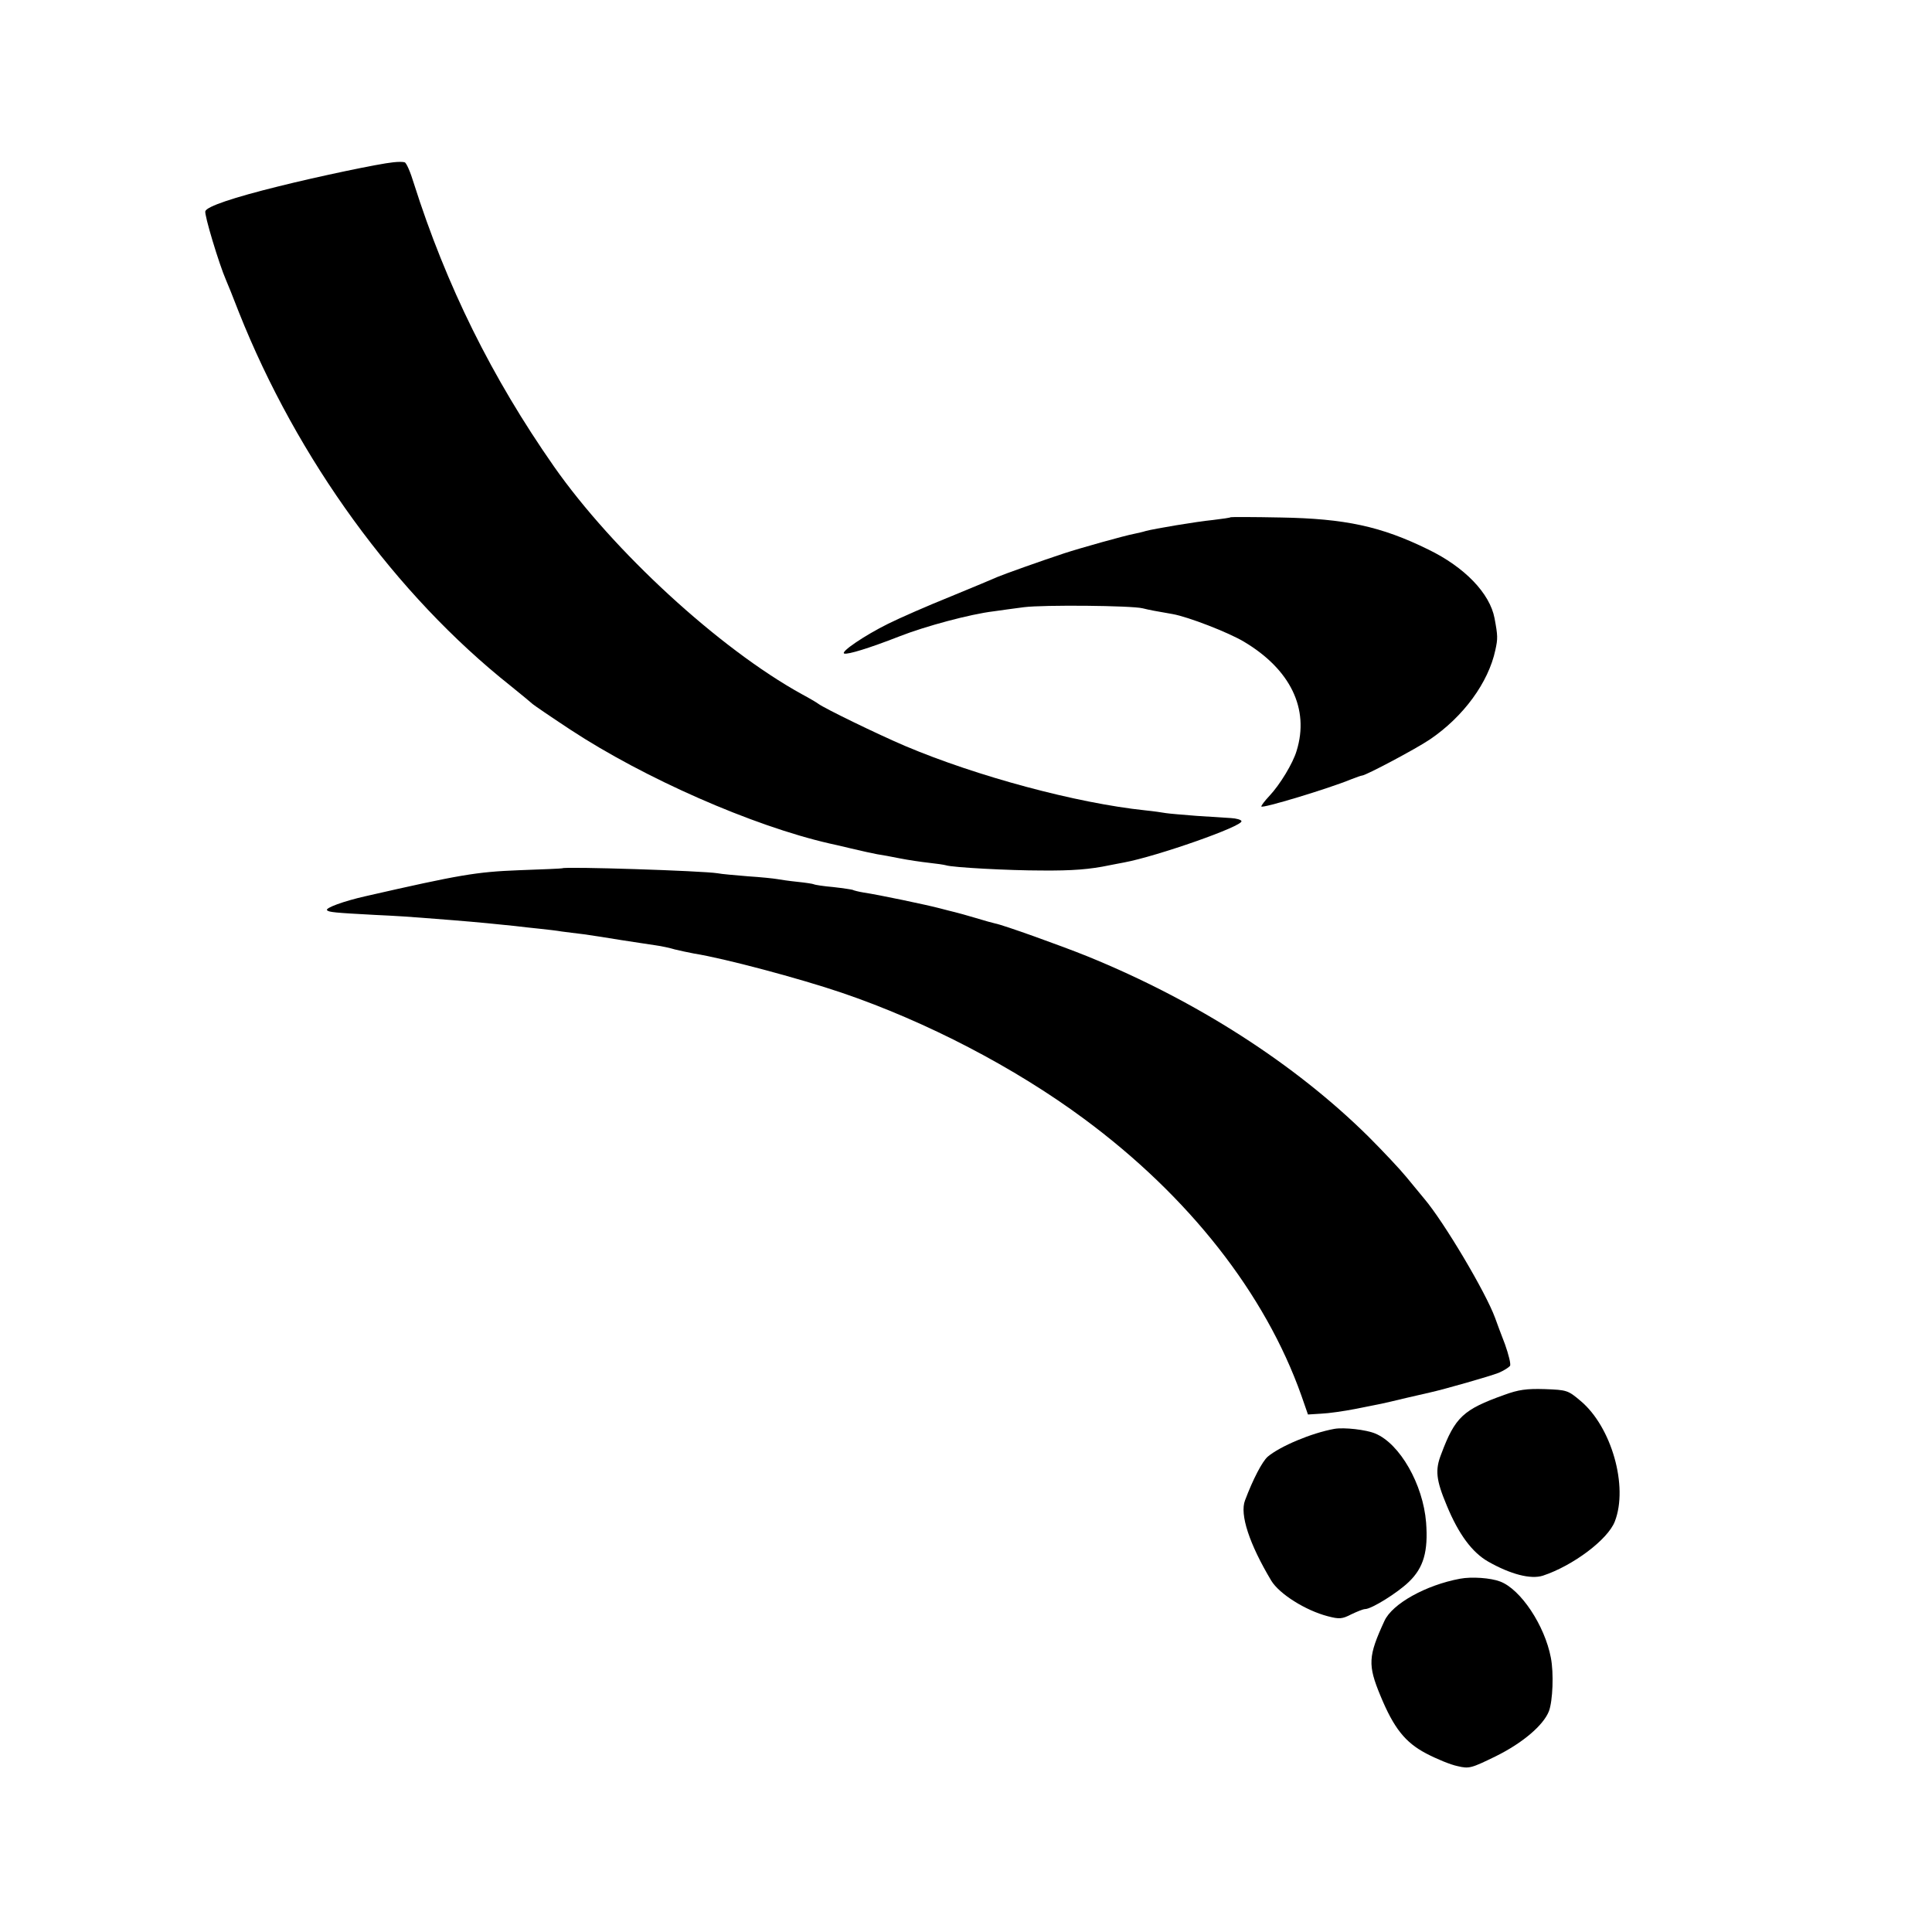 <?xml version="1.0" standalone="no"?>
<!DOCTYPE svg PUBLIC "-//W3C//DTD SVG 20010904//EN"
 "http://www.w3.org/TR/2001/REC-SVG-20010904/DTD/svg10.dtd">
<svg version="1.0" xmlns="http://www.w3.org/2000/svg"
 width="700pt" height="700pt" viewBox="0 0 700 700"
 preserveAspectRatio="xMidYMid meet">
<g transform="translate(0,700) scale(0.1,-0.1)"
fill="#000000" stroke="none">
<path d="M1425 6412 c-52 -5 -275 -52 -415 -87 -166 -41 -260 -73 -266 -90 -5
-11 50 -193 75 -250 5 -11 26 -63 46 -115 212 -534 569 -1025 985 -1355 41
-33 77 -63 80 -66 3 -3 64 -45 137 -93 268 -176 659 -348 938 -412 6 -1 40 -9
78 -18 37 -9 79 -18 95 -21 15 -2 52 -9 82 -15 30 -6 78 -13 105 -16 28 -3 55
-7 62 -9 23 -8 229 -19 348 -19 109 -1 174 4 245 19 14 3 37 7 52 10 119 22
433 132 426 150 -1 5 -19 10 -38 11 -19 1 -76 5 -125 8 -50 4 -99 8 -111 10
-11 2 -45 7 -75 10 -248 26 -609 123 -869 233 -101 43 -294 137 -315 153 -5 4
-32 20 -60 35 -299 165 -683 518 -898 825 -225 322 -390 655 -508 1027 -12 40
-27 74 -33 75 -6 2 -24 2 -41 0z"/>
<path d="M4459 5126 c-2 -2 -31 -6 -64 -10 -61 -6 -215 -32 -244 -40 -9 -3
-27 -7 -41 -10 -37 -7 -197 -52 -255 -71 -82 -27 -219 -76 -240 -85 -11 -5
-87 -37 -170 -71 -82 -33 -185 -78 -227 -99 -85 -42 -175 -103 -159 -108 13
-4 89 19 199 62 94 37 258 81 342 91 25 4 74 10 110 15 71 9 389 6 430 -4 24
-6 45 -10 109 -21 56 -10 201 -66 258 -100 168 -100 238 -243 191 -395 -13
-45 -61 -124 -99 -164 -16 -17 -29 -34 -29 -38 0 -9 245 65 327 99 18 7 35 13
38 13 13 0 196 97 246 131 121 82 212 206 237 324 9 41 9 51 -3 115 -17 90
-108 185 -240 249 -171 84 -301 112 -536 116 -98 2 -179 2 -180 1z"/>
<path d="M2037 3854 c-1 -1 -72 -4 -157 -7 -154 -6 -213 -16 -555 -94 -80 -18
-148 -43 -140 -51 7 -7 25 -9 175 -17 69 -3 143 -8 165 -10 22 -2 74 -6 115
-9 88 -7 169 -15 225 -21 22 -3 63 -7 90 -10 28 -3 64 -7 80 -10 17 -2 53 -7
80 -10 28 -4 88 -13 135 -21 47 -7 103 -16 125 -19 22 -3 54 -10 70 -15 17 -4
48 -11 70 -15 108 -17 382 -90 535 -142 306 -104 627 -271 878 -457 380 -281
656 -633 787 -1002 l24 -69 48 3 c26 1 82 9 123 17 41 8 84 17 95 19 11 2 52
12 90 21 39 9 78 18 87 20 50 11 218 59 248 71 19 8 37 20 41 25 4 6 -5 41
-18 78 -14 36 -30 79 -36 96 -34 93 -185 347 -256 431 -14 17 -44 53 -66 80
-22 27 -84 93 -137 146 -266 263 -622 492 -1018 653 -94 38 -306 114 -334 119
-6 1 -38 10 -71 20 -33 10 -67 19 -75 21 -8 2 -33 8 -55 14 -45 12 -221 49
-275 57 -19 3 -38 8 -41 10 -3 1 -34 6 -70 10 -35 3 -67 8 -70 10 -4 2 -31 6
-60 9 -30 3 -63 8 -74 10 -11 2 -58 7 -105 10 -47 4 -96 8 -110 11 -56 9 -554
25 -563 18z"/>
<path d="M5450 1946 c-148 -53 -178 -80 -228 -214 -23 -58 -19 -94 20 -187 43
-104 92 -170 150 -203 81 -46 154 -65 198 -51 109 36 236 131 261 197 49 127
-12 342 -124 436 -46 39 -50 40 -130 43 -66 2 -95 -2 -147 -21z"/>
<path d="M4835 1823 c-83 -15 -197 -63 -242 -101 -20 -18 -53 -81 -82 -158
-20 -51 16 -159 95 -291 29 -48 124 -108 205 -129 42 -11 52 -10 85 7 21 10
43 19 50 19 23 0 118 59 159 99 53 51 70 110 62 215 -11 138 -95 285 -184 322
-33 14 -113 23 -148 17z"/>
<path d="M5290 1280 c-124 -23 -246 -91 -274 -153 -59 -128 -61 -159 -14 -272
48 -116 89 -168 165 -208 38 -20 89 -41 114 -46 42 -10 49 -8 139 36 97 48
172 112 192 163 14 37 18 138 7 194 -22 116 -109 248 -184 276 -34 13 -103 18
-145 10z"/>
</g>
</svg>

